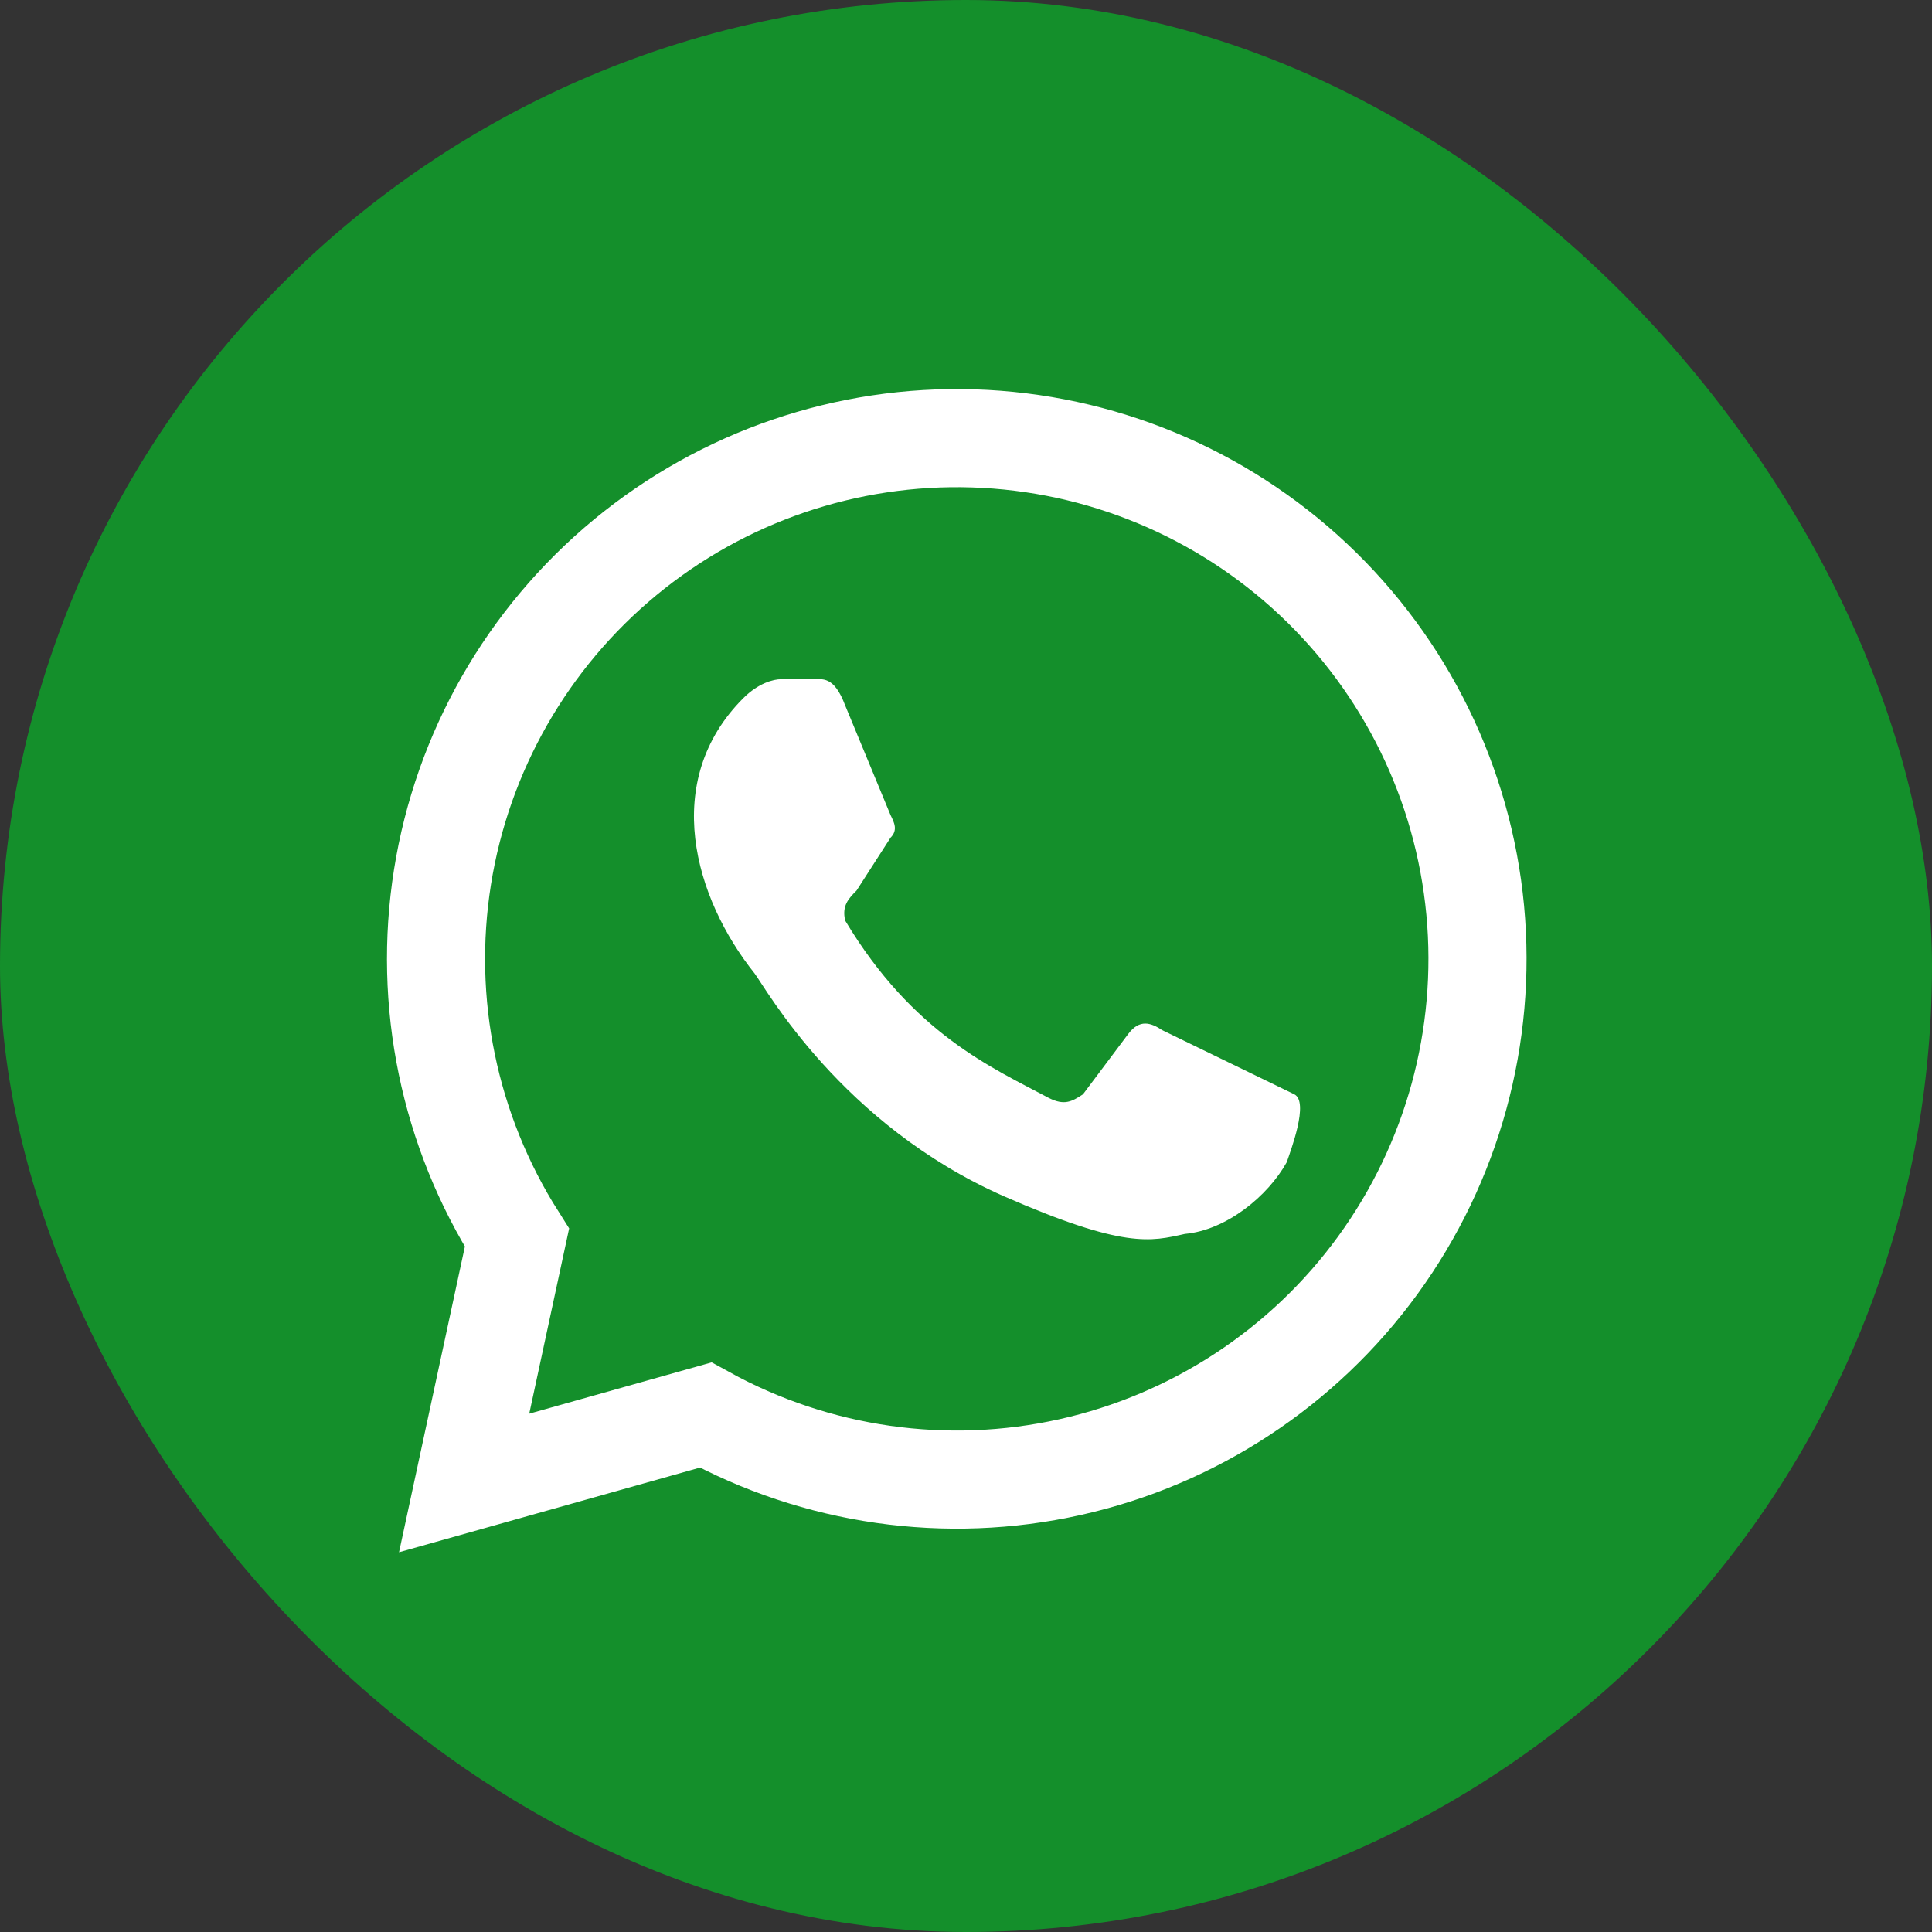 <?xml version="1.0" encoding="UTF-8"?> <svg xmlns="http://www.w3.org/2000/svg" width="512" height="512" viewBox="0 0 512 512" fill="none"><rect x="0" y="0" width="512" height="512" fill="#333333" stroke="none"/><g clip-path="url(#clip0_2551_2333)"><path d="M435.2 0H76.8C34.385 0 0 34.385 0 76.8V435.2C0 477.615 34.385 512 76.8 512H435.2C477.615 512 512 477.615 512 435.2V76.8C512 34.385 477.615 0 435.2 0Z" fill="#148F2B"></path><path d="M123.002 393.001L137.002 328.001C119.007 299.619 111.988 265.647 117.26 232.458C122.532 199.269 139.733 169.144 165.636 147.736C191.54 126.327 224.364 115.106 257.952 116.178C291.54 117.249 323.583 130.54 348.069 153.557C372.554 176.573 387.8 207.733 390.945 241.191C394.091 274.649 384.92 308.104 365.153 335.281C345.386 362.457 316.381 381.487 283.582 388.8C250.782 396.113 216.441 391.206 187.002 375.001L123.002 393.001Z" fill="#148F2B" stroke="white" stroke-width="26"></path><path d="M308.001 273.001C305.001 271.001 302.001 270.001 299.001 274.001L287.001 290.001C284.001 292.001 282.001 293.001 278.001 291.001C263.001 283.001 242.001 274.001 224.001 244.001C223.001 240.001 225.001 238.001 227.001 236.001L236.001 222.001C238.001 220.001 237.001 218.001 236.001 216.001L224.001 187.001C221.001 179.001 218.001 180.001 215.001 180.001H207.001C205.001 180.001 201.001 181.001 197.001 185.001C175.001 207.001 184.001 238.001 200.001 258.001C203.001 262.001 223.001 298.001 266.001 317.001C298.001 331.001 305.001 329.001 314.001 327.001C325.001 326.001 336.001 317.001 341.001 308.001C342.001 305.001 347.001 292.001 343.001 290.001" fill="white"></path></g><defs><clipPath id="clip0_2551_2333"><rect width="512" height="512" rx="256" fill="white"></rect></clipPath></defs></svg> 